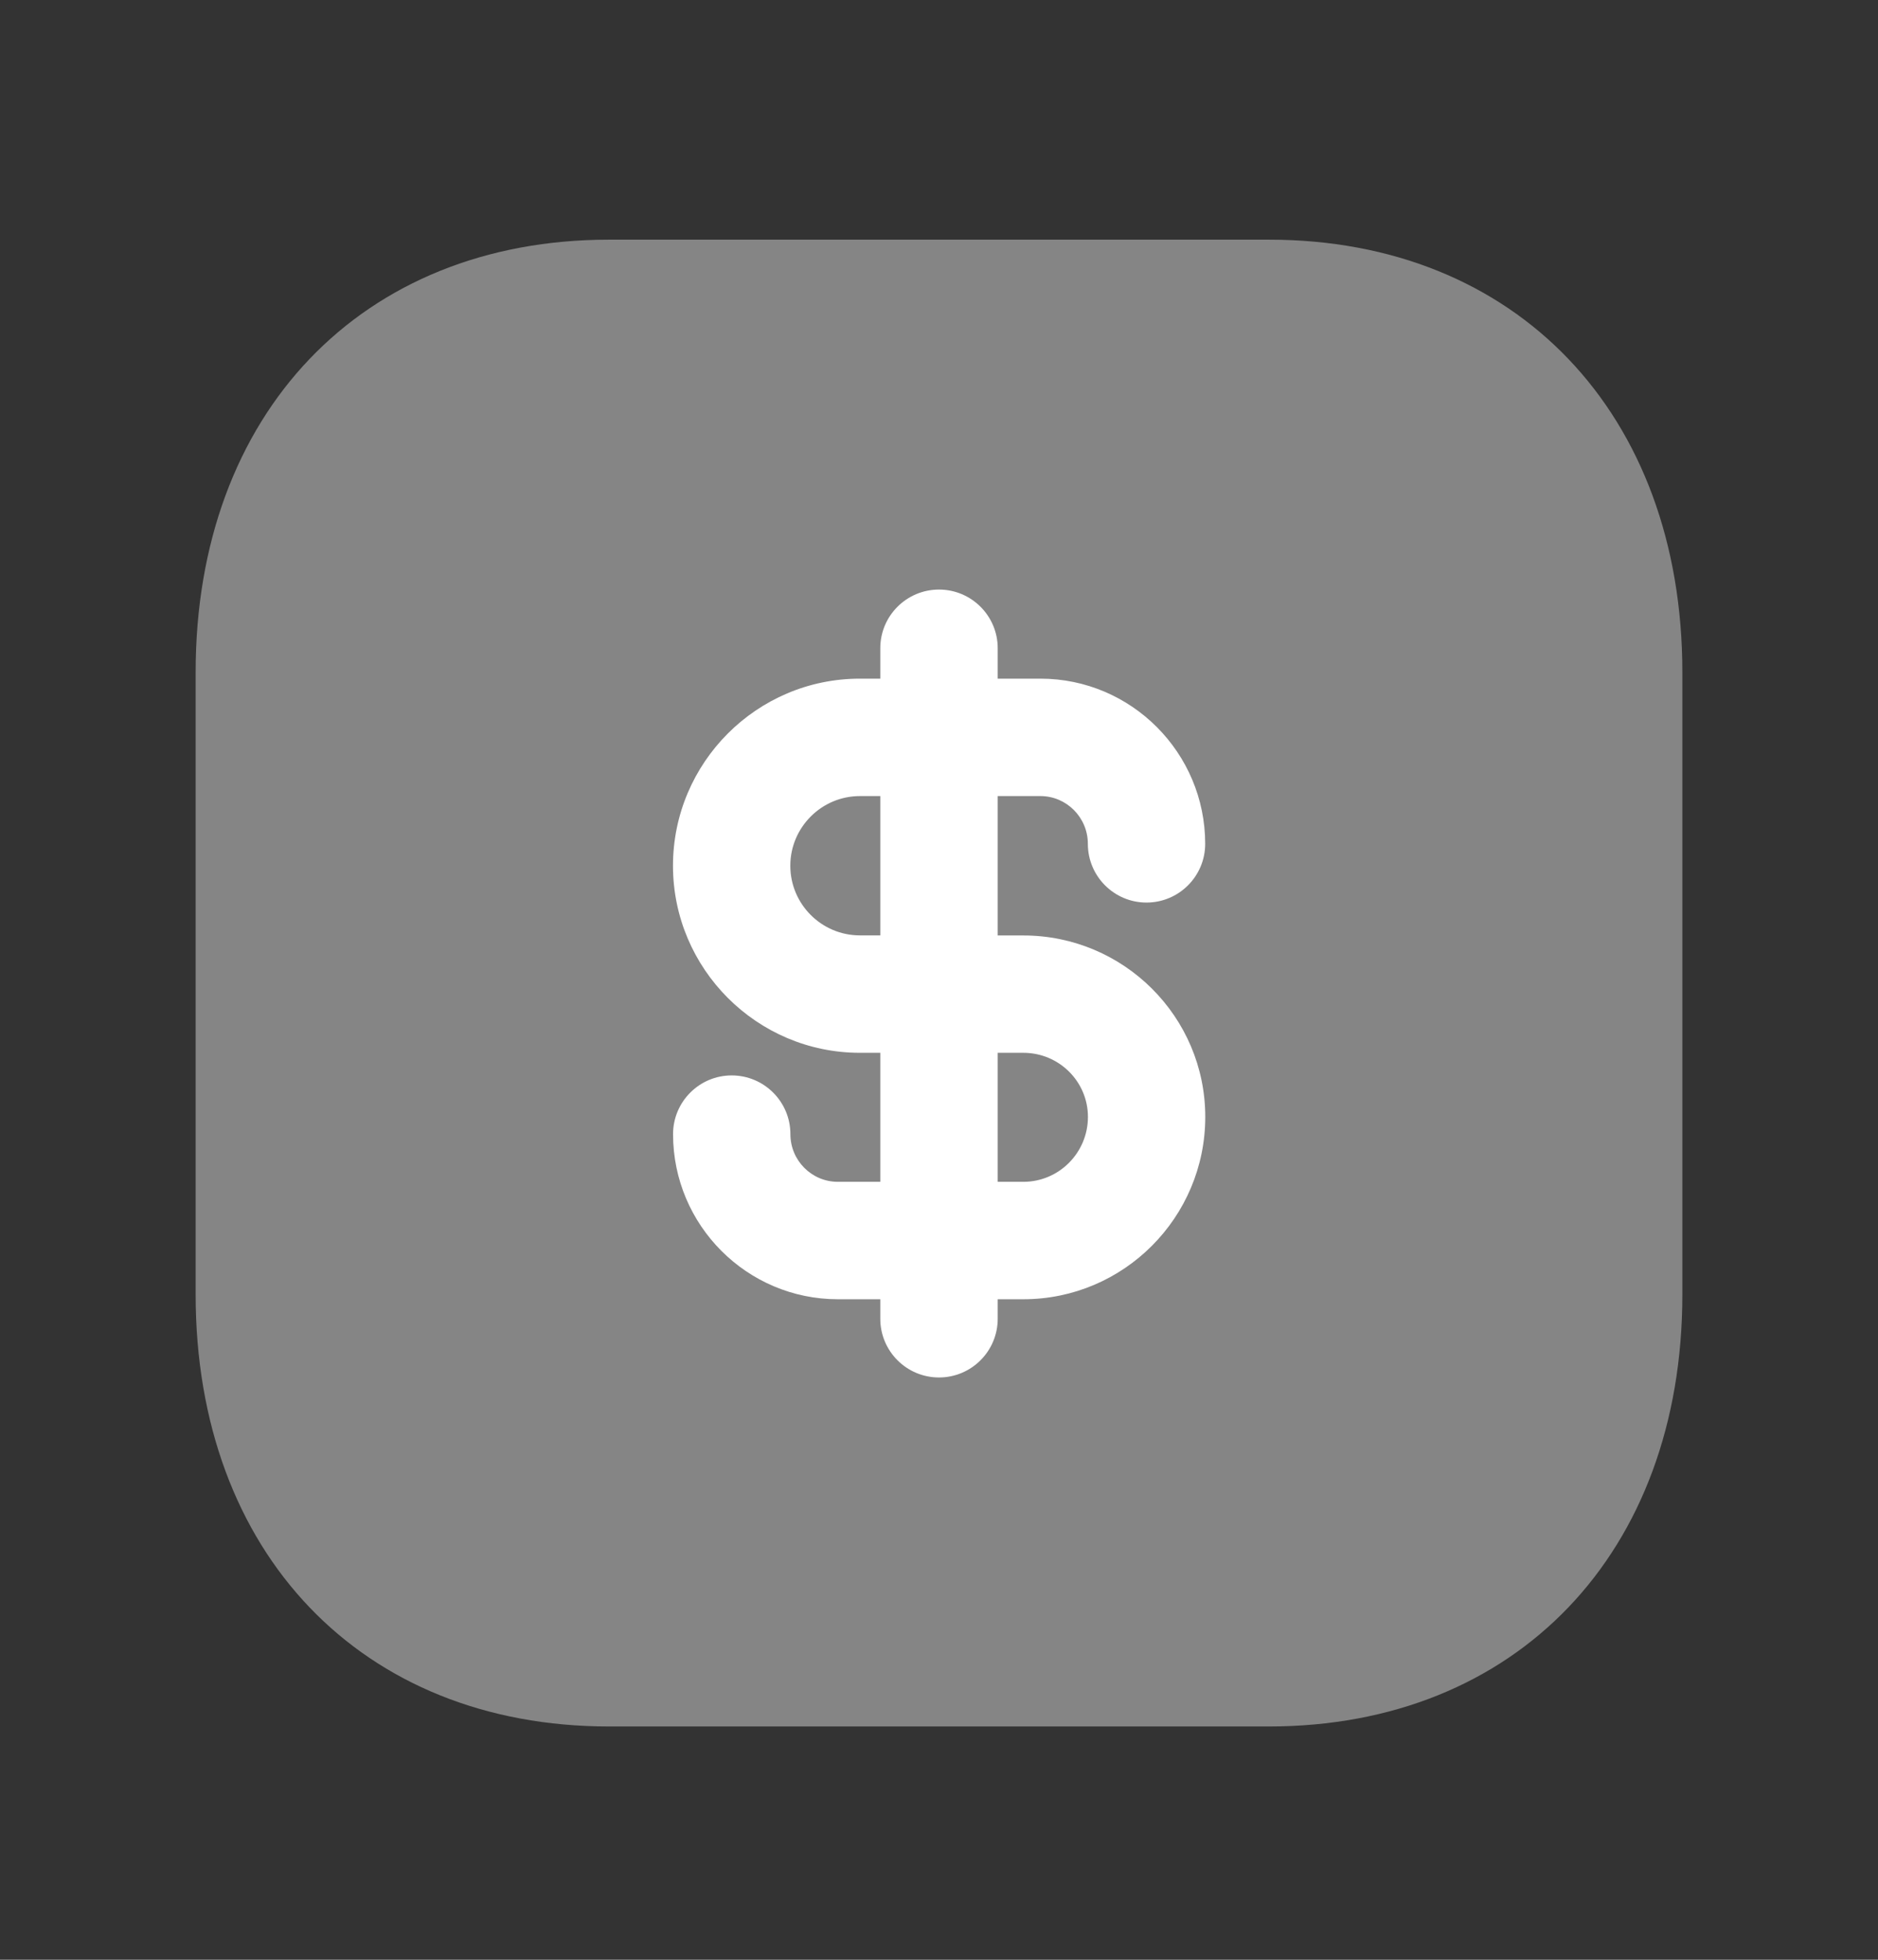 <svg width="23" height="24" viewBox="0 0 23 24" fill="none" xmlns="http://www.w3.org/2000/svg">
<rect x="0" y="0" width="23" height="24" fill="#333333" stroke="none"/>
<path opacity="0.4" fill-rule="evenodd" clip-rule="evenodd" d="M15.541 2.935H7.458C4.429 2.935 2.396 5.065 2.396 8.234V15.853C2.396 19.017 4.429 21.143 7.458 21.143H15.54C18.569 21.143 20.604 19.017 20.604 15.853V8.234C20.604 5.065 18.57 2.935 15.541 2.935Z" fill="white"/>
<path fill-rule="evenodd" clip-rule="evenodd" d="M12.533 15.911H12.219V16.15C12.219 16.547 11.897 16.869 11.5 16.869C11.103 16.869 10.781 16.547 10.781 16.15V15.911H10.261C9.148 15.911 8.243 15.004 8.243 13.889C8.243 13.492 8.565 13.17 8.961 13.17C9.358 13.17 9.68 13.492 9.68 13.889C9.68 14.212 9.941 14.473 10.261 14.473H10.781V12.893H10.531C9.27 12.893 8.243 11.865 8.242 10.603C8.242 9.34 9.269 8.311 10.531 8.311H10.781V7.938C10.781 7.542 11.103 7.22 11.5 7.22C11.897 7.22 12.219 7.542 12.219 7.938V8.311H12.742C13.855 8.311 14.76 9.219 14.76 10.334C14.76 10.731 14.438 11.053 14.041 11.053C13.645 11.053 13.323 10.731 13.323 10.334C13.323 10.011 13.062 9.749 12.742 9.749H12.219V11.456H12.533C13.762 11.456 14.761 12.452 14.761 13.678C14.761 14.909 13.762 15.911 12.533 15.911ZM9.679 10.602C9.679 10.132 10.062 9.749 10.531 9.749H10.781V11.455H10.531C10.062 11.455 9.679 11.073 9.679 10.602ZM12.219 12.893H12.533C12.969 12.893 13.324 13.244 13.324 13.678C13.324 14.117 12.969 14.473 12.533 14.473H12.219V12.893Z" fill="white"/>
</svg>
